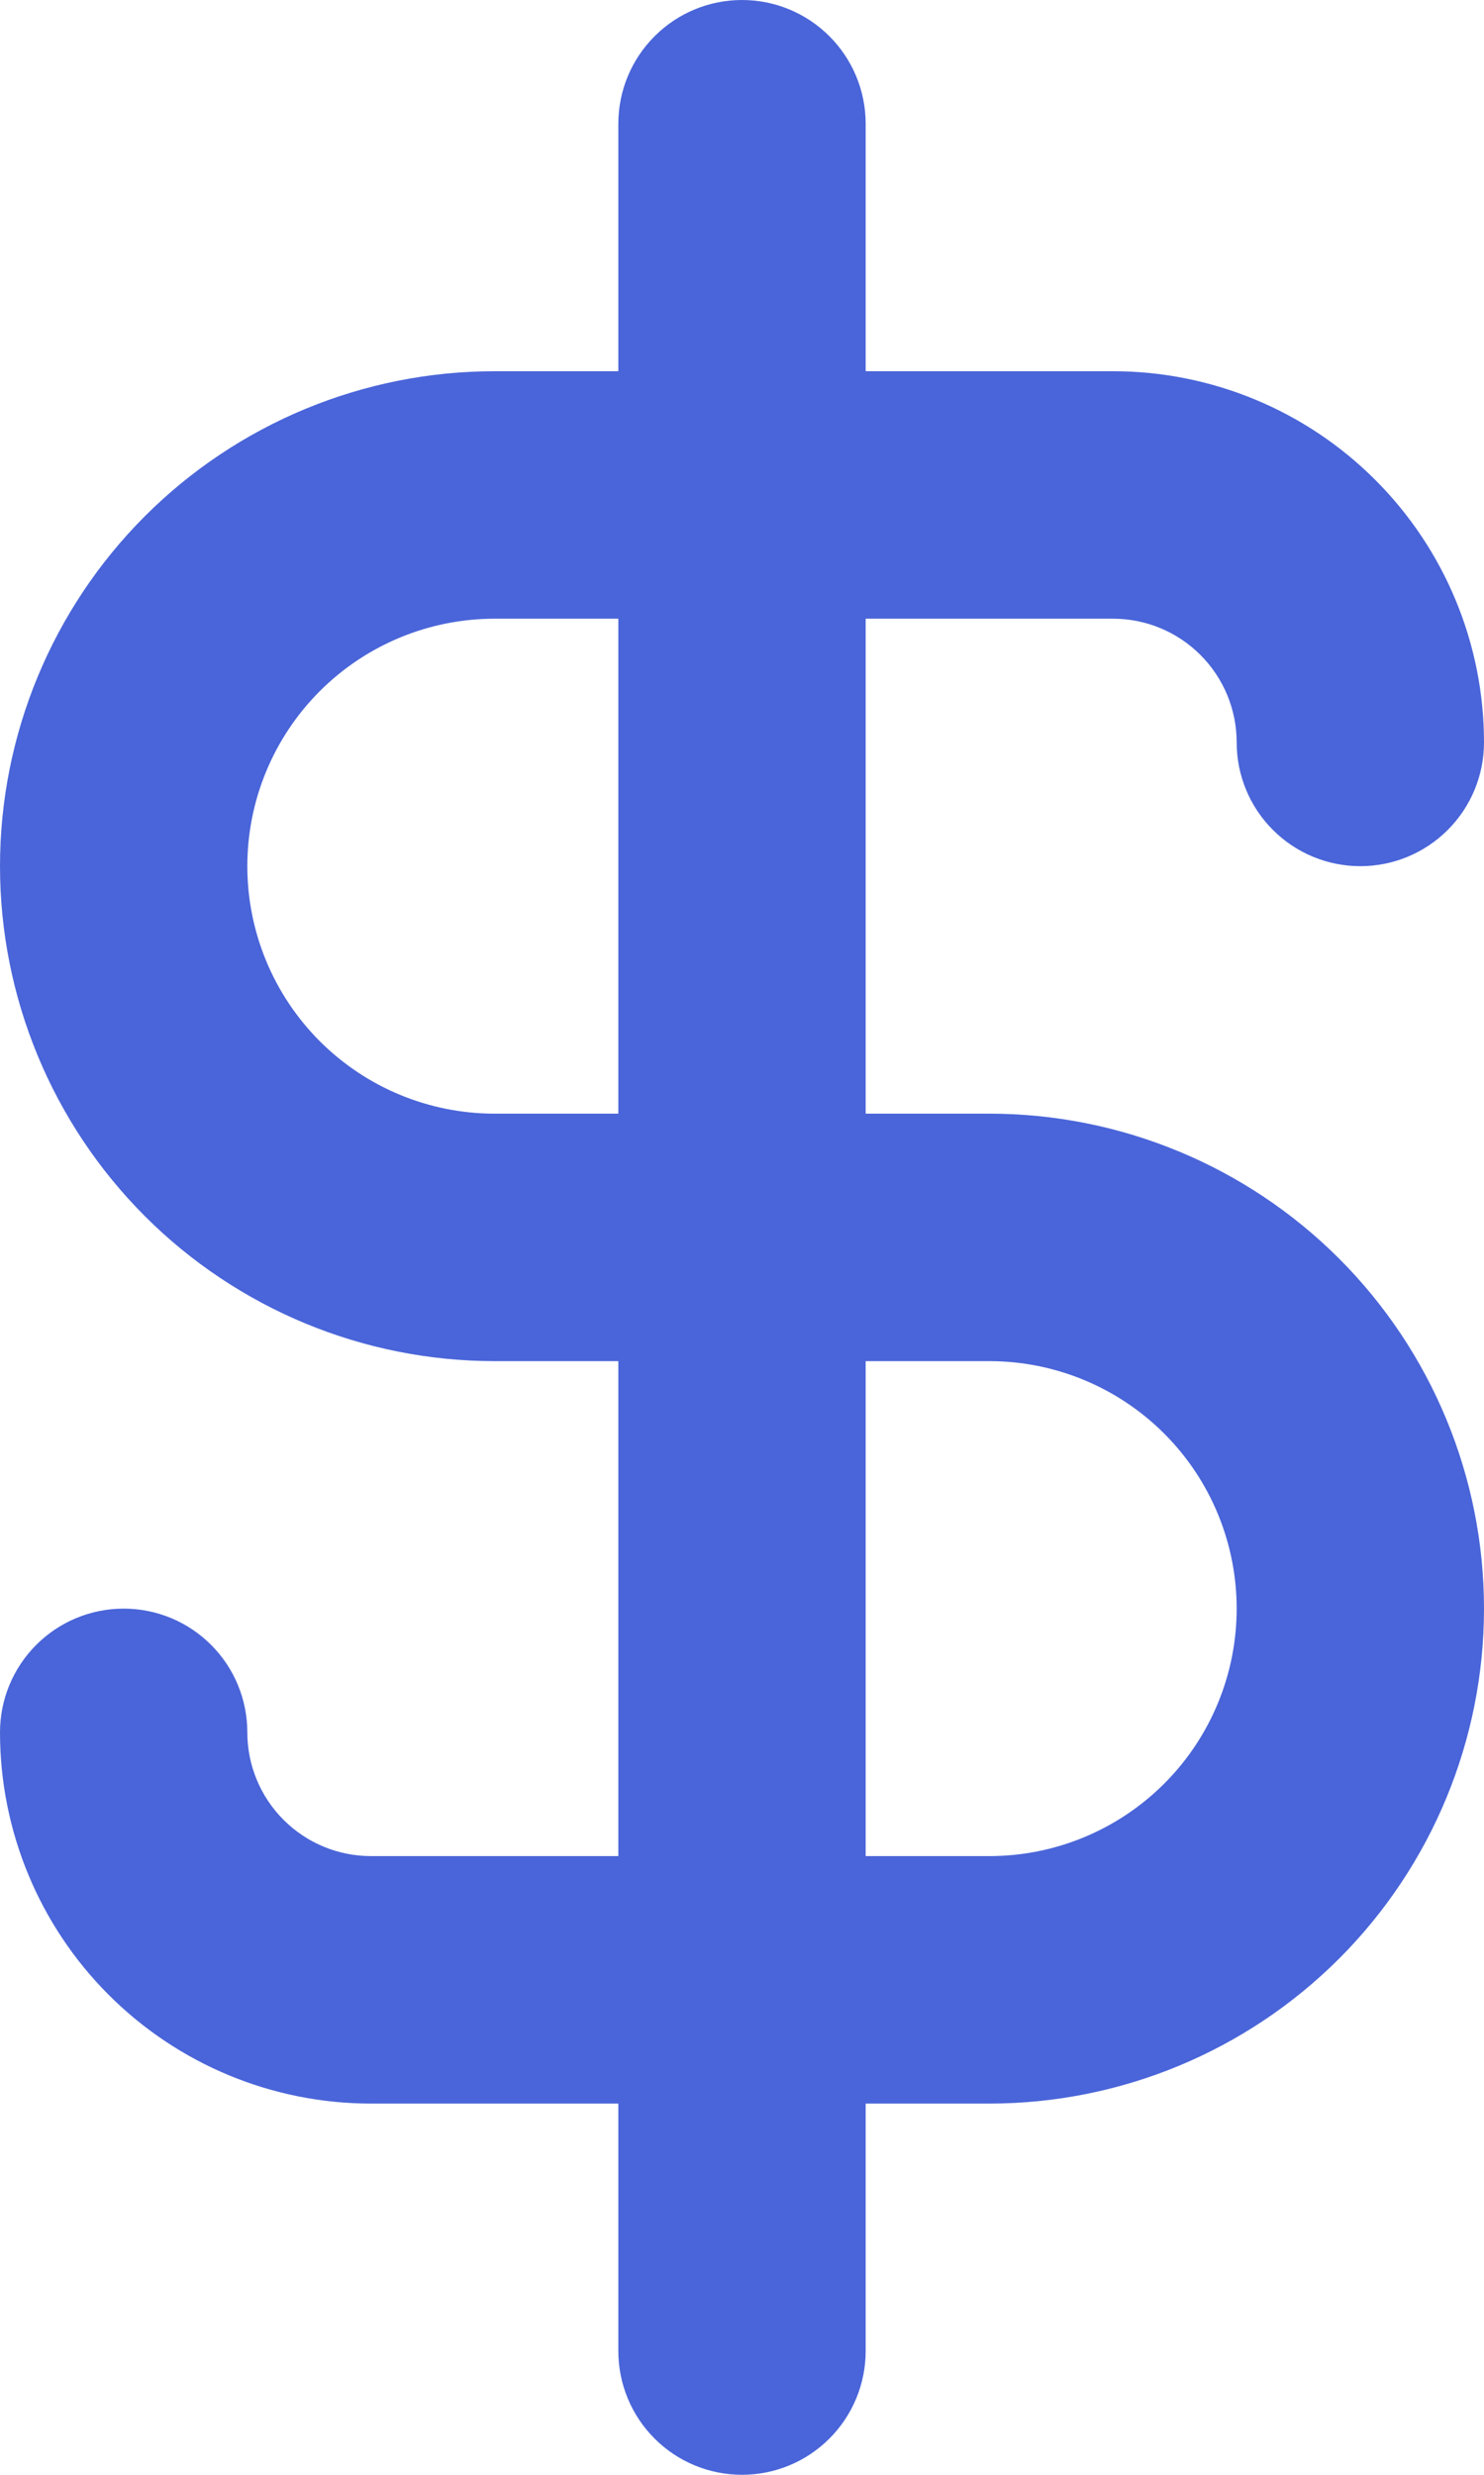 <?xml version="1.0" encoding="UTF-8"?> <svg xmlns="http://www.w3.org/2000/svg" width="48" height="80" viewBox="0 0 48 80" fill="none"> <path d="M32 36H28V20H36C37.061 20 38.078 20.421 38.828 21.172C39.579 21.922 40 22.939 40 24C40 25.061 40.421 26.078 41.172 26.828C41.922 27.579 42.939 28 44 28C45.061 28 46.078 27.579 46.828 26.828C47.579 26.078 48 25.061 48 24C48 20.817 46.736 17.765 44.485 15.515C42.235 13.264 39.183 12 36 12H28V4C28 2.939 27.579 1.922 26.828 1.172C26.078 0.421 25.061 0 24 0C22.939 0 21.922 0.421 21.172 1.172C20.421 1.922 20 2.939 20 4V12H16C11.757 12 7.687 13.686 4.686 16.686C1.686 19.687 0 23.756 0 28C0 32.243 1.686 36.313 4.686 39.314C7.687 42.314 11.757 44 16 44H20V60H12C10.939 60 9.922 59.579 9.172 58.828C8.421 58.078 8 57.061 8 56C8 54.939 7.579 53.922 6.828 53.172C6.078 52.421 5.061 52 4 52C2.939 52 1.922 52.421 1.172 53.172C0.421 53.922 0 54.939 0 56C0 59.183 1.264 62.235 3.515 64.485C5.765 66.736 8.817 68 12 68H20V76C20 77.061 20.421 78.078 21.172 78.828C21.922 79.579 22.939 80 24 80C25.061 80 26.078 79.579 26.828 78.828C27.579 78.078 28 77.061 28 76V68H32C36.243 68 40.313 66.314 43.314 63.314C46.314 60.313 48 56.243 48 52C48 47.757 46.314 43.687 43.314 40.686C40.313 37.686 36.243 36 32 36ZM20 36H16C13.878 36 11.843 35.157 10.343 33.657C8.843 32.157 8 30.122 8 28C8 25.878 8.843 23.843 10.343 22.343C11.843 20.843 13.878 20 16 20H20V36ZM32 60H28V44H32C34.122 44 36.157 44.843 37.657 46.343C39.157 47.843 40 49.878 40 52C40 54.122 39.157 56.157 37.657 57.657C36.157 59.157 34.122 60 32 60Z" fill="#4A65D9"></path> </svg> 